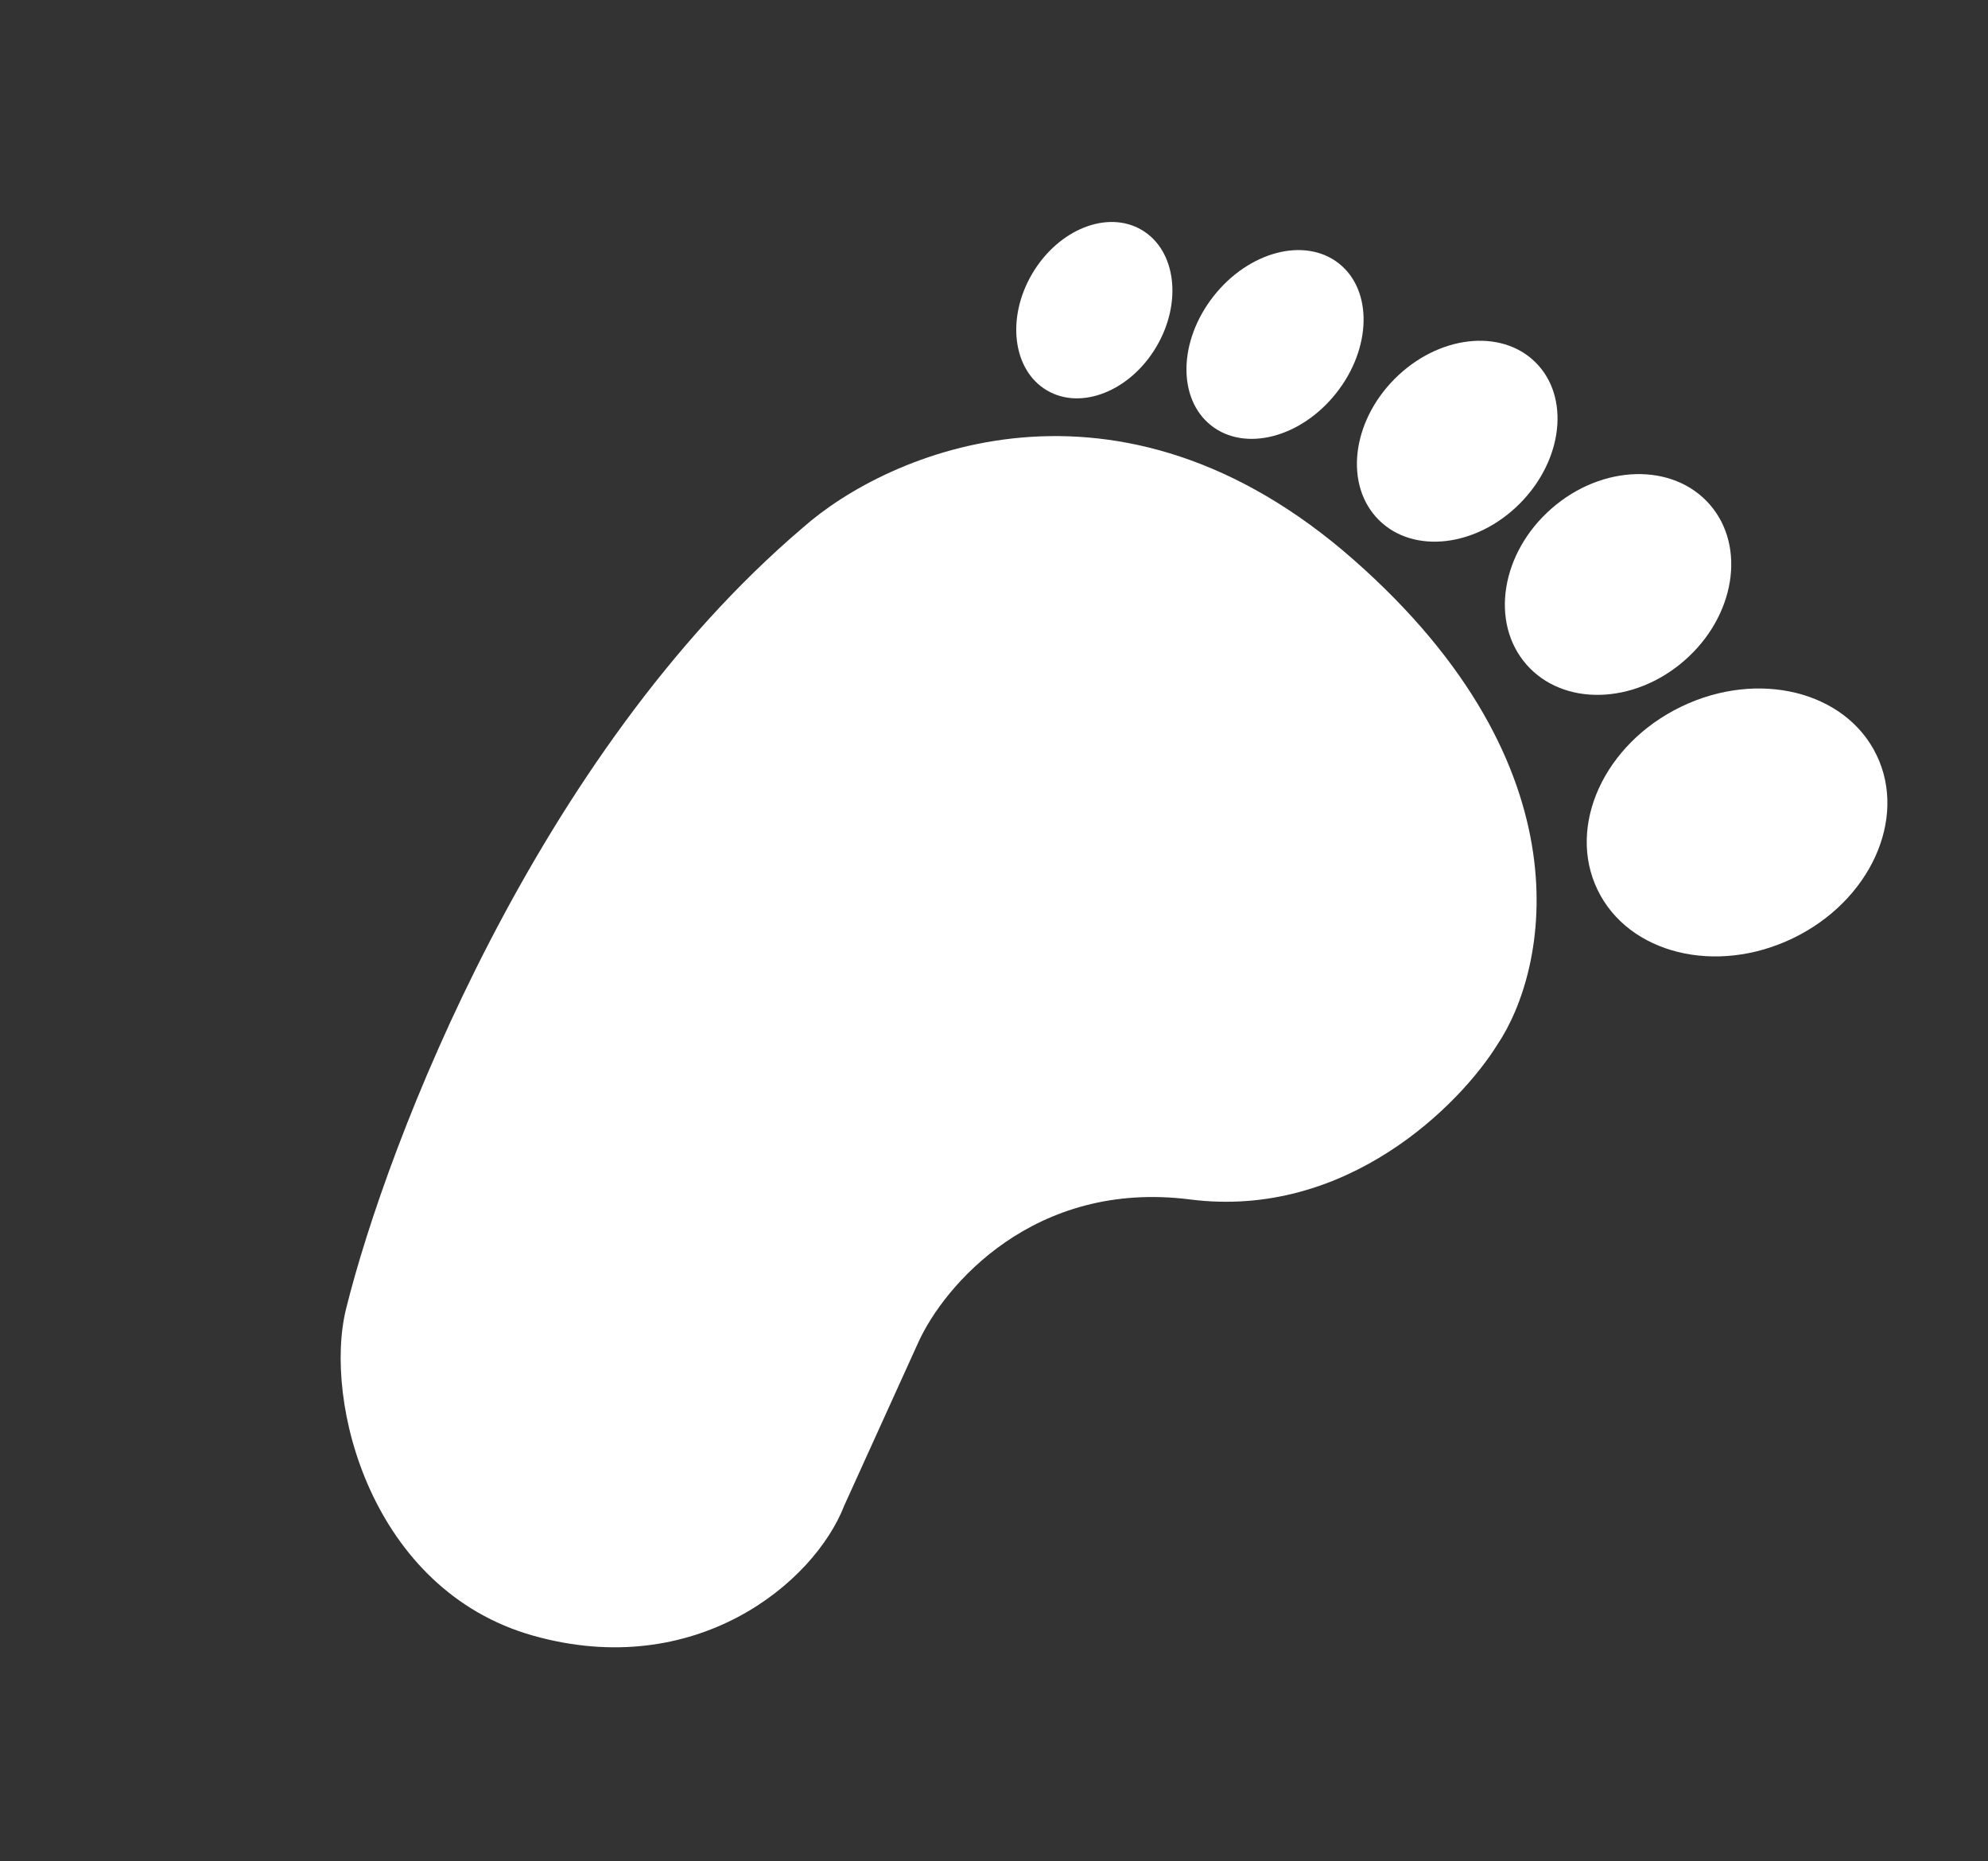 <?xml version="1.0" encoding="UTF-8"?> <svg xmlns="http://www.w3.org/2000/svg" width="94" height="88" viewBox="0 0 94 88" fill="none"><rect x="0" y="0" width="94" height="88" fill="#333333" stroke="none"/> <path d="M64.015 26.473C52.854 16.647 41.983 21.372 37.943 24.962C25.347 35.696 18.31 54.039 16.366 61.869C15.269 66.288 17.561 75.181 25.22 77.333C32.88 79.485 38.492 74.853 39.921 71.177L43.429 63.447C44.63 60.808 48.879 55.765 56.275 56.708C63.67 57.651 69.038 52.225 70.797 49.394C73.187 45.848 75.175 36.299 64.015 26.473Z" fill="white"></path> <ellipse rx="6.075" ry="7.322" transform="matrix(0.435 0.901 -0.901 0.435 82.135 38.884)" fill="white"></ellipse> <ellipse rx="4.773" ry="5.752" transform="matrix(0.657 0.754 -0.754 0.657 76.508 27.633)" fill="white"></ellipse> <ellipse rx="4.177" ry="5.255" transform="matrix(0.709 0.705 -0.705 0.709 68.903 20.86)" fill="white"></ellipse> <ellipse rx="3.694" ry="4.875" transform="matrix(0.786 0.619 -0.619 0.786 60.288 16.286)" fill="white"></ellipse> <ellipse rx="3.406" ry="4.406" transform="matrix(0.86 0.51 -0.51 0.86 51.744 14.664)" fill="white"></ellipse> </svg> 